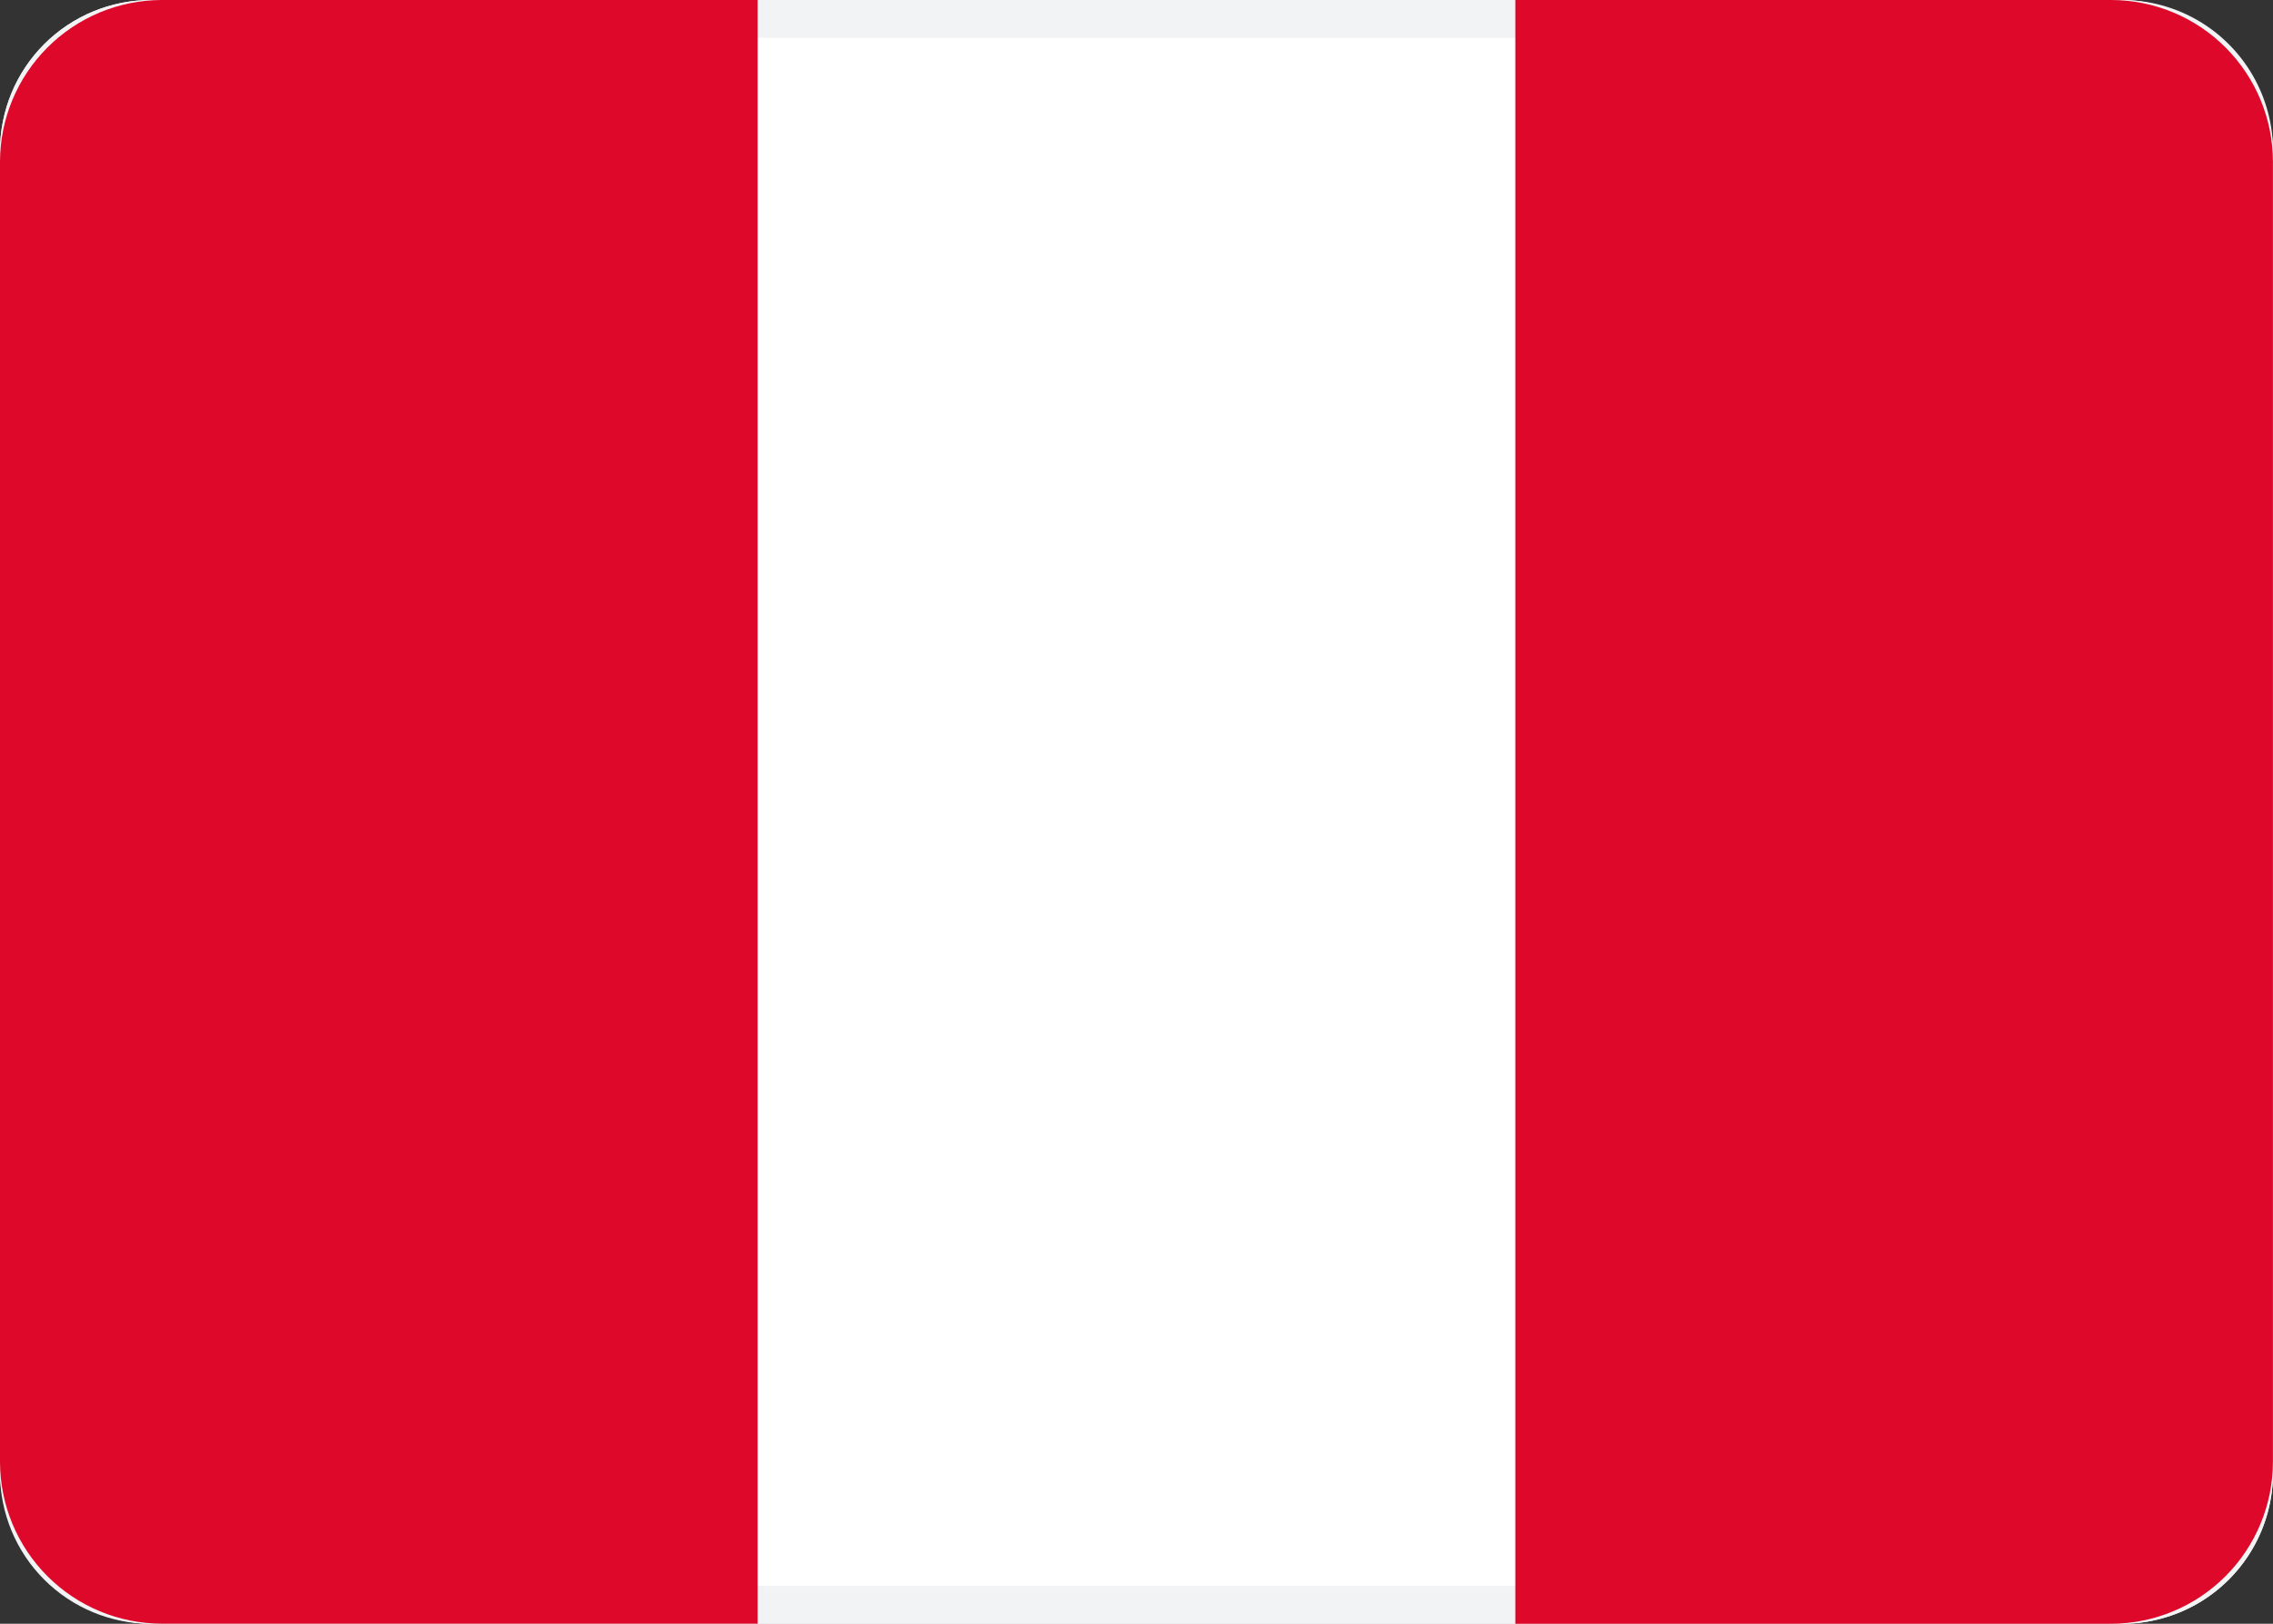 <svg xmlns="http://www.w3.org/2000/svg" xmlns:xlink="http://www.w3.org/1999/xlink" width="30" height="21.429" viewBox="0 0 30 21.429">
  <rect x="0" y="0" width="30" height="21.429" fill="#333333" stroke="none"/>
  <defs>
    <clipPath id="clip-path">
      <path id="Rectángulo_6107" data-name="Rectángulo 6107" d="M1.991,0H28.008A1.992,1.992,0,0,1,30,1.992V19.438a1.991,1.991,0,0,1-1.991,1.991H1.991A1.991,1.991,0,0,1,0,19.438V1.991A1.991,1.991,0,0,1,1.991,0Z" fill="none"/>
    </clipPath>
    <clipPath id="clip-path-2">
      <path id="Trazado_12205" data-name="Trazado 12205" d="M190.667,748v21.429h7.866a2.14,2.14,0,0,0,2.133-2.134V750.133A2.137,2.137,0,0,0,198.533,748Z" transform="translate(-190.667 -748)" fill="none"/>
    </clipPath>
    <clipPath id="clip-path-3">
      <path id="Trazado_12206" data-name="Trazado 12206" d="M174.134,748A2.139,2.139,0,0,0,172,750.133v17.161a2.139,2.139,0,0,0,2.134,2.134H182V748Z" transform="translate(-172 -748)" fill="none"/>
    </clipPath>
  </defs>
  <g id="Grupo_14153" data-name="Grupo 14153" transform="translate(-172 -748)">
    <g id="Grupo_14166" data-name="Grupo 14166" transform="translate(172 748)">
      <g id="Grupo_14165" data-name="Grupo 14165" clip-path="url(#clip-path)">
        <rect id="Rectángulo_6105" data-name="Rectángulo 6105" width="30" height="21.429" rx="1.991" transform="translate(0 0)" fill="#fff"/>
        <rect id="Rectángulo_6106" data-name="Rectángulo 6106" width="30" height="21.429" rx="1.991" transform="translate(0 0)" fill="none" stroke="#f2f3f4" stroke-miterlimit="10" stroke-width="1"/>
      </g>
    </g>
    <g id="Grupo_14168" data-name="Grupo 14168" transform="translate(192 748)">
      <g id="Grupo_14167" data-name="Grupo 14167" clip-path="url(#clip-path-2)">
        <rect id="Rectángulo_6108" data-name="Rectángulo 6108" width="20.715" height="32.143" transform="translate(-5.358 -5.357)" fill="#de092a"/>
      </g>
    </g>
    <g id="Grupo_14170" data-name="Grupo 14170" transform="translate(172 748)">
      <g id="Grupo_14169" data-name="Grupo 14169" clip-path="url(#clip-path-3)">
        <rect id="Rectángulo_6109" data-name="Rectángulo 6109" width="20.714" height="32.143" transform="translate(-5.357 -5.357)" fill="#de092a"/>
      </g>
    </g>
  </g>
</svg>
